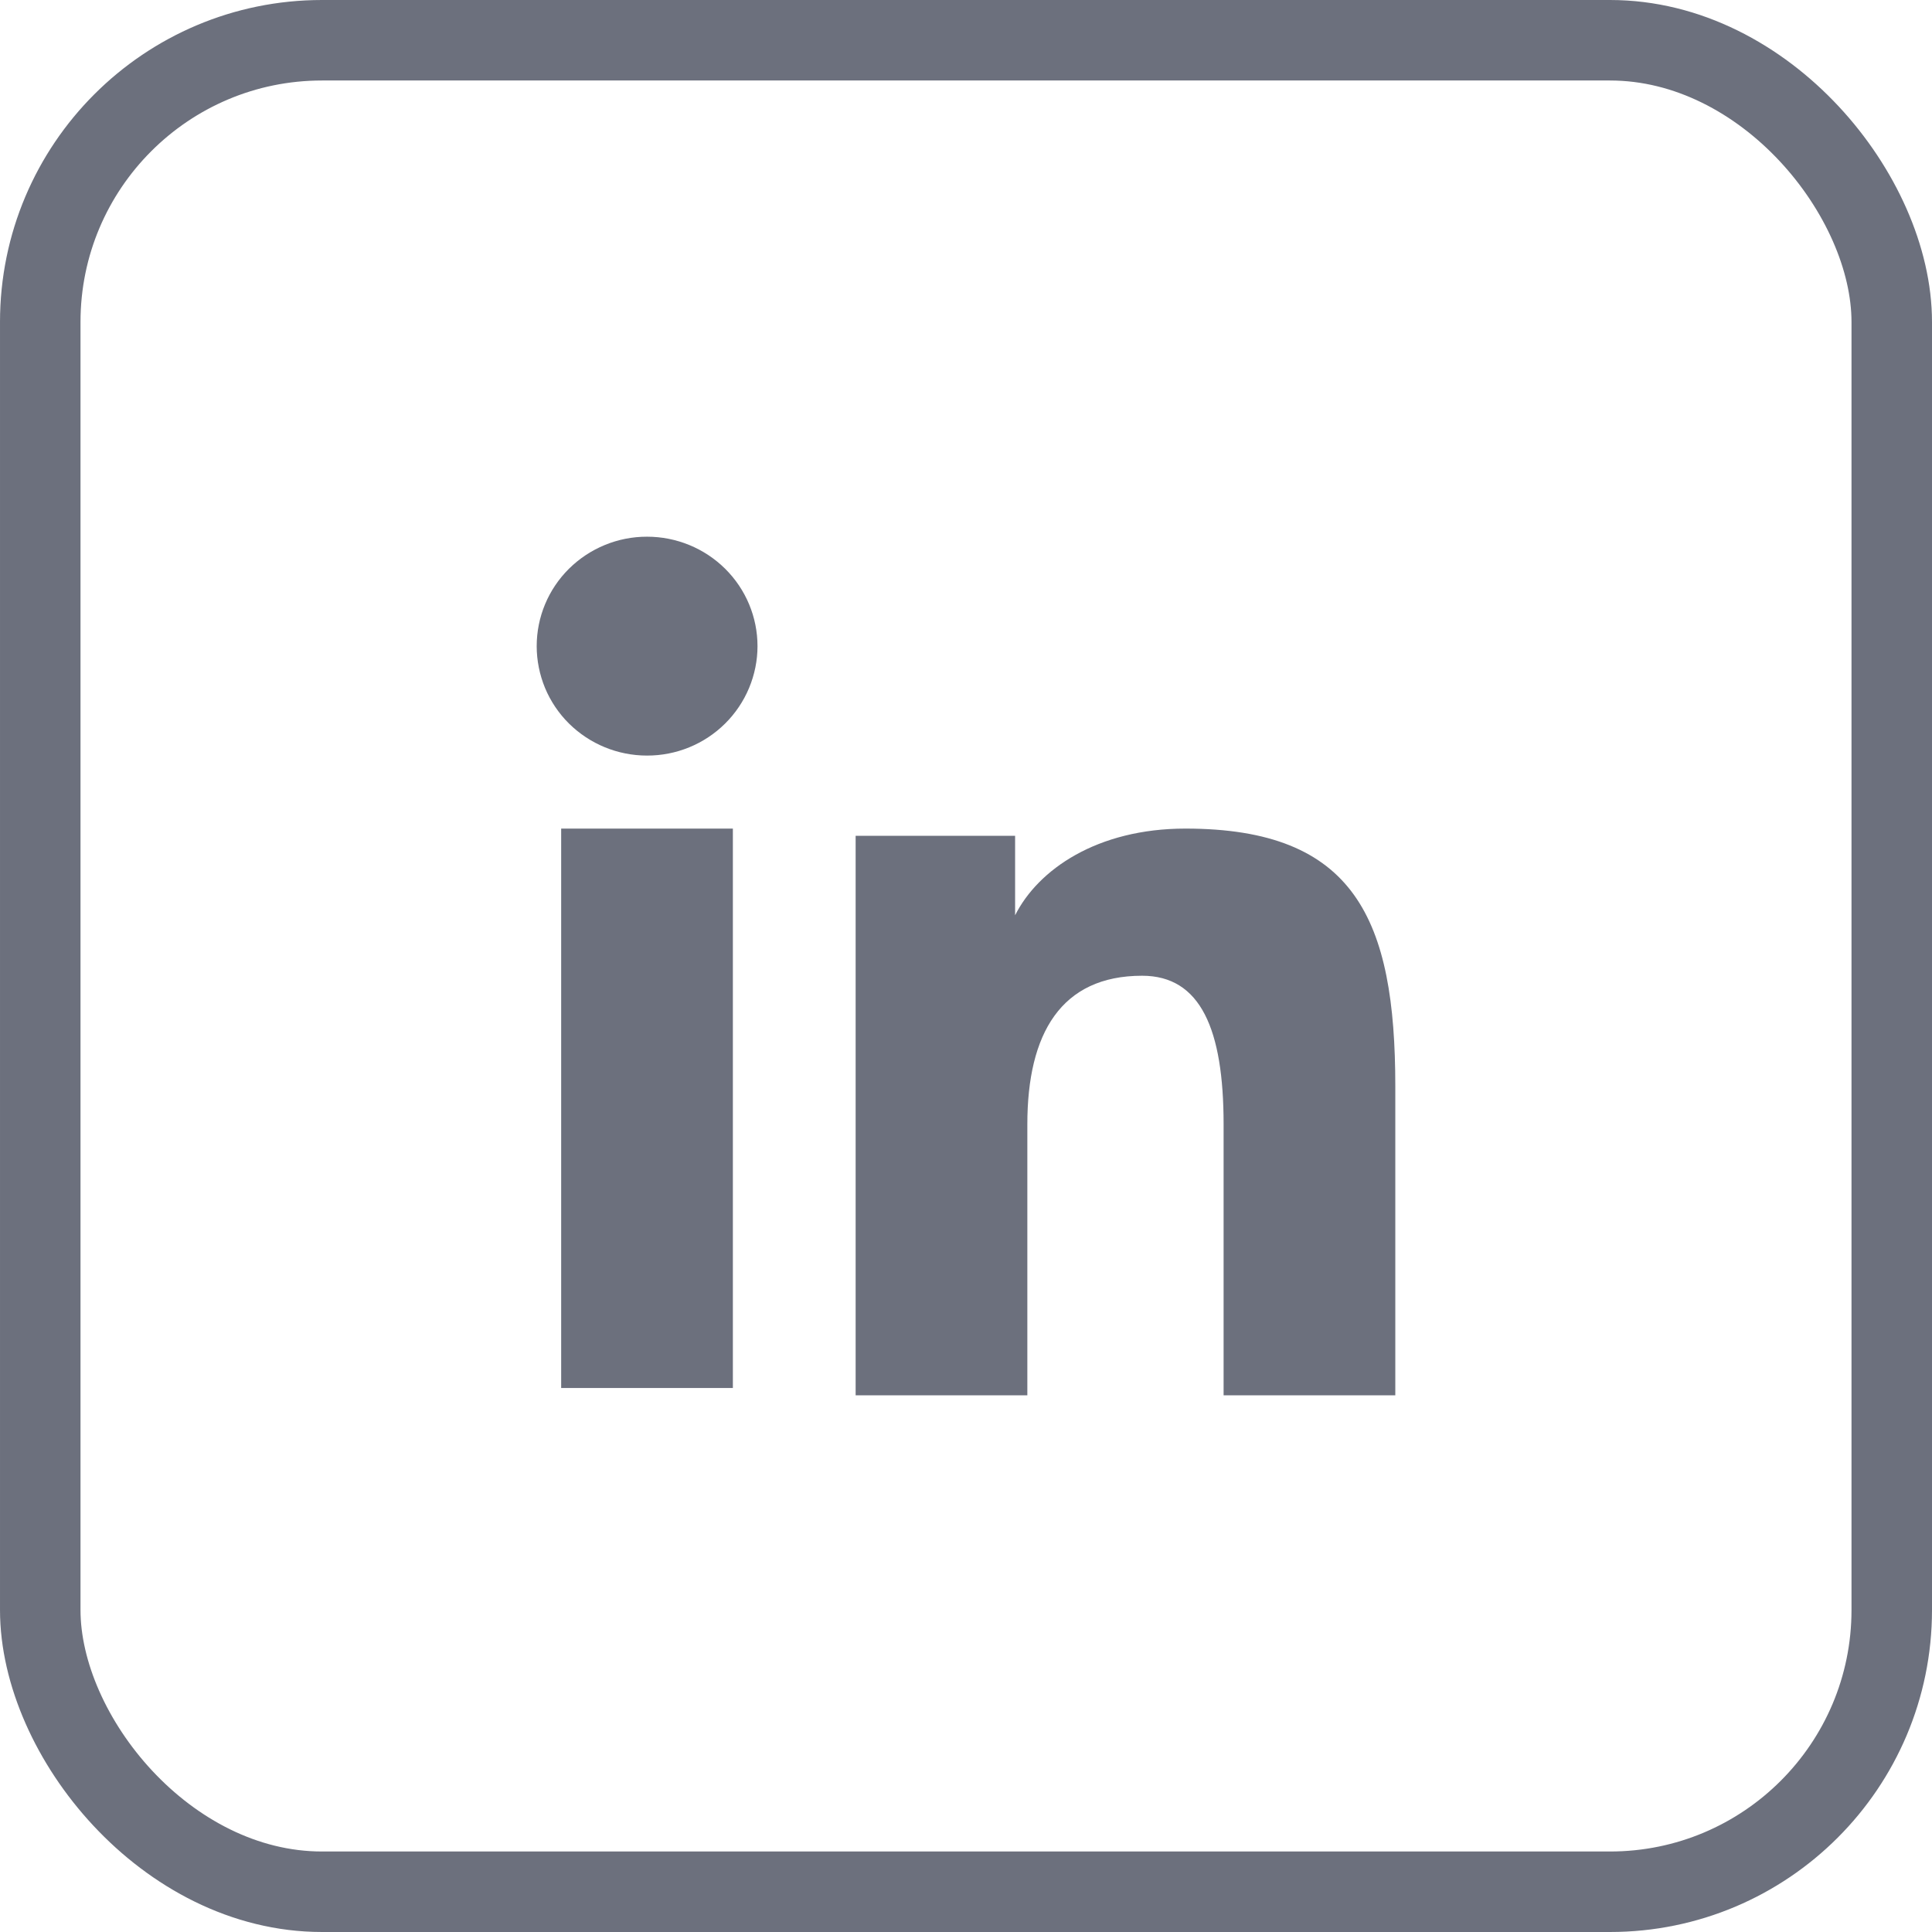 <svg width="24" height="24" viewBox="0 0 24 24" fill="none" xmlns="http://www.w3.org/2000/svg">
<rect x="0" y="0" width="24" height="24" fill="#333333" stroke="none"/>
<g clip-path="url(#clip0_2546_2951)">
<rect width="24" height="24" fill="white"/>
<rect x="0.5" y="0.5" width="23" height="23" rx="3.5" stroke="#6C707D"/>
<path fill-rule="evenodd" clip-rule="evenodd" d="M10.629 10.383H12.61V11.37C12.895 10.803 13.627 10.293 14.726 10.293C16.833 10.293 17.333 11.422 17.333 13.495V17.333H15.2V13.967C15.2 12.787 14.915 12.121 14.188 12.121C13.181 12.121 12.762 12.838 12.762 13.966V17.333H10.629V10.383ZM6.971 17.242H9.104V10.293H6.971V17.242ZM9.41 8.027C9.41 8.205 9.374 8.382 9.305 8.547C9.236 8.712 9.135 8.862 9.008 8.988C8.75 9.244 8.401 9.387 8.037 9.386C7.674 9.386 7.326 9.243 7.068 8.988C6.941 8.862 6.84 8.712 6.771 8.547C6.703 8.382 6.667 8.205 6.667 8.027C6.667 7.665 6.811 7.32 7.068 7.065C7.326 6.81 7.675 6.666 8.038 6.667C8.402 6.667 8.75 6.81 9.008 7.065C9.265 7.32 9.41 7.665 9.41 8.027Z" fill="#6C707D"/>
</g>
<defs>
<clipPath id="clip0_2546_2951">
<rect width="24" height="24" fill="white"/>
</clipPath>
</defs>
</svg>
